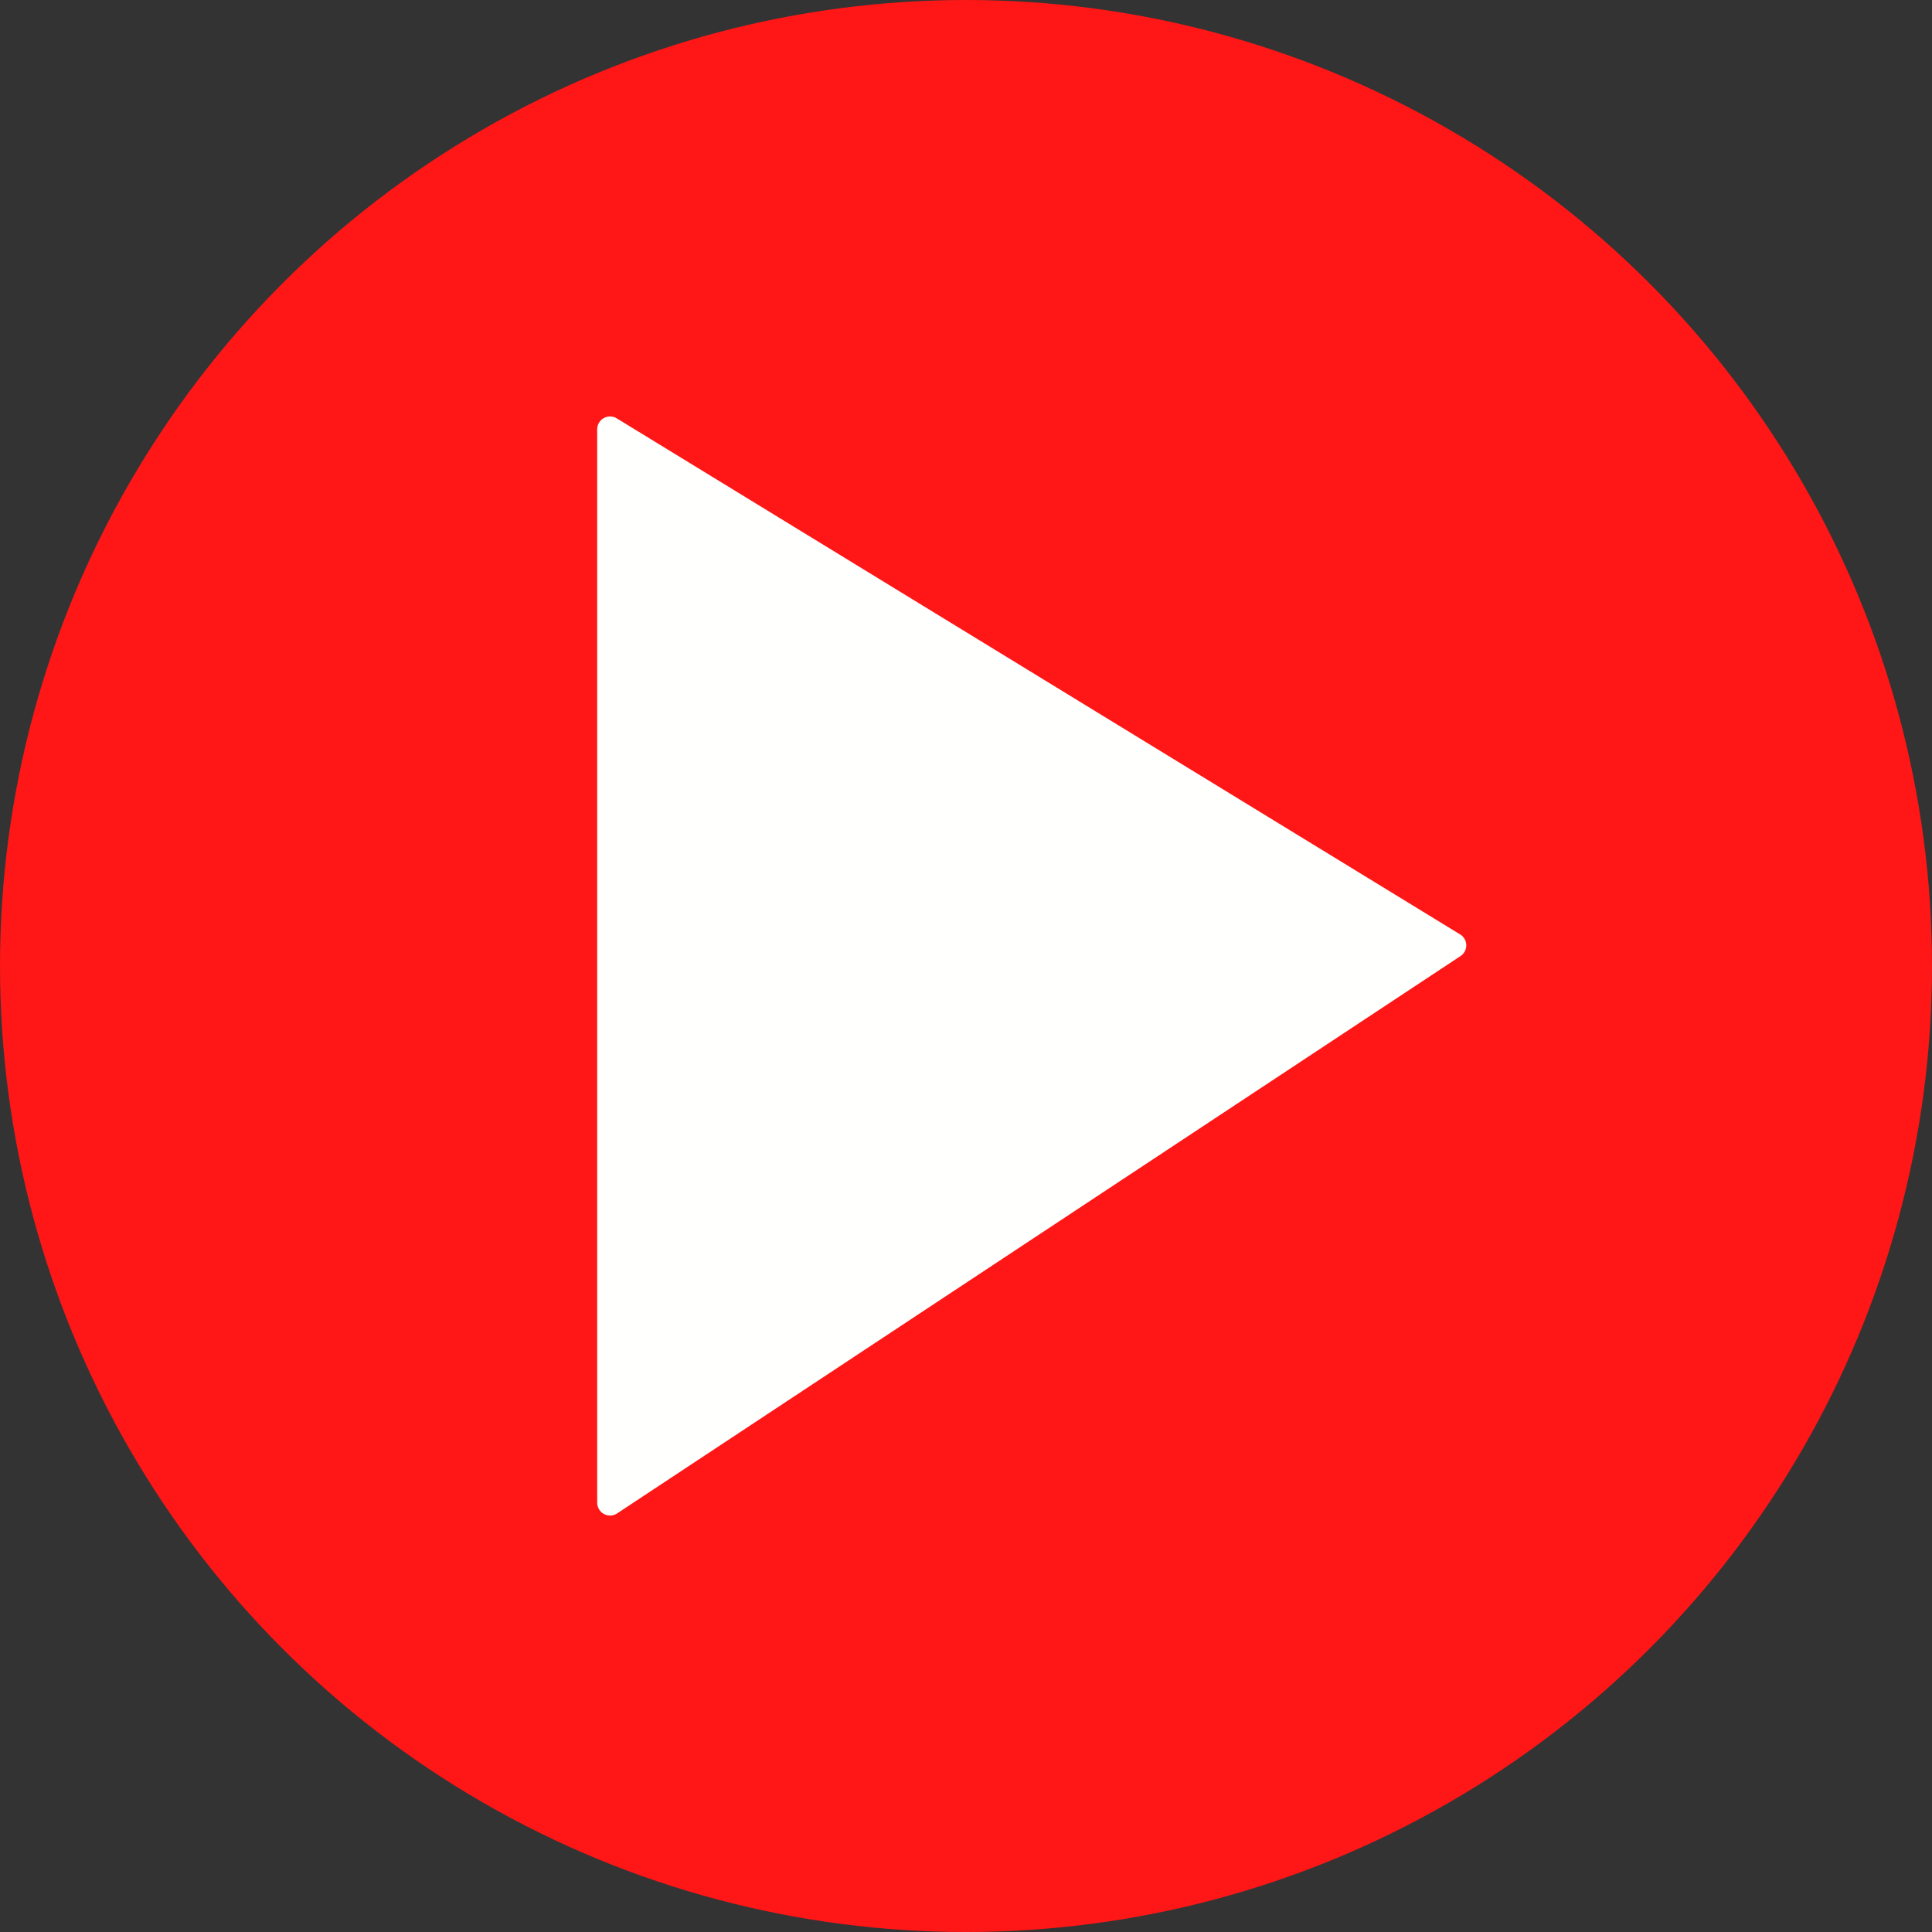 <?xml version="1.0" encoding="UTF-8" standalone="no"?><svg xmlns="http://www.w3.org/2000/svg" xmlns:xlink="http://www.w3.org/1999/xlink" clip-rule="evenodd" fill="#000000" fill-rule="evenodd" height="900" image-rendering="optimizeQuality" preserveAspectRatio="xMidYMid meet" shape-rendering="geometricPrecision" text-rendering="geometricPrecision" version="1" viewBox="0.0 0.0 900.0 900.0" width="900" zoomAndPan="magnify"><rect x="0.0" y="0.0" width="900.0" height="900.0" fill="#333333" stroke="none"/><g><g id="change1_1"><circle cx="450" cy="450" fill="#ff1616" r="450"/></g><g id="change2_1"><path d="M287.682 195.116l392.487 240.159 -3.117 5.109 3.131 -5.118c2.826,1.729 3.716,5.422 1.987,8.249 -0.547,0.894 -1.291,1.594 -2.143,2.08l-392.525 259.396 -3.305 -4.993 3.308 5.006c-2.764,1.826 -6.488,1.067 -8.314,-1.697 -0.674,-1.019 -0.996,-2.17 -0.994,-3.308l0 -0.056 0 -499.943c0,-3.313 2.687,-6 6,-6 1.299,0 2.502,0.412 3.484,1.115z" fill="#fffffe" fill-rule="nonzero"/></g></g></svg>